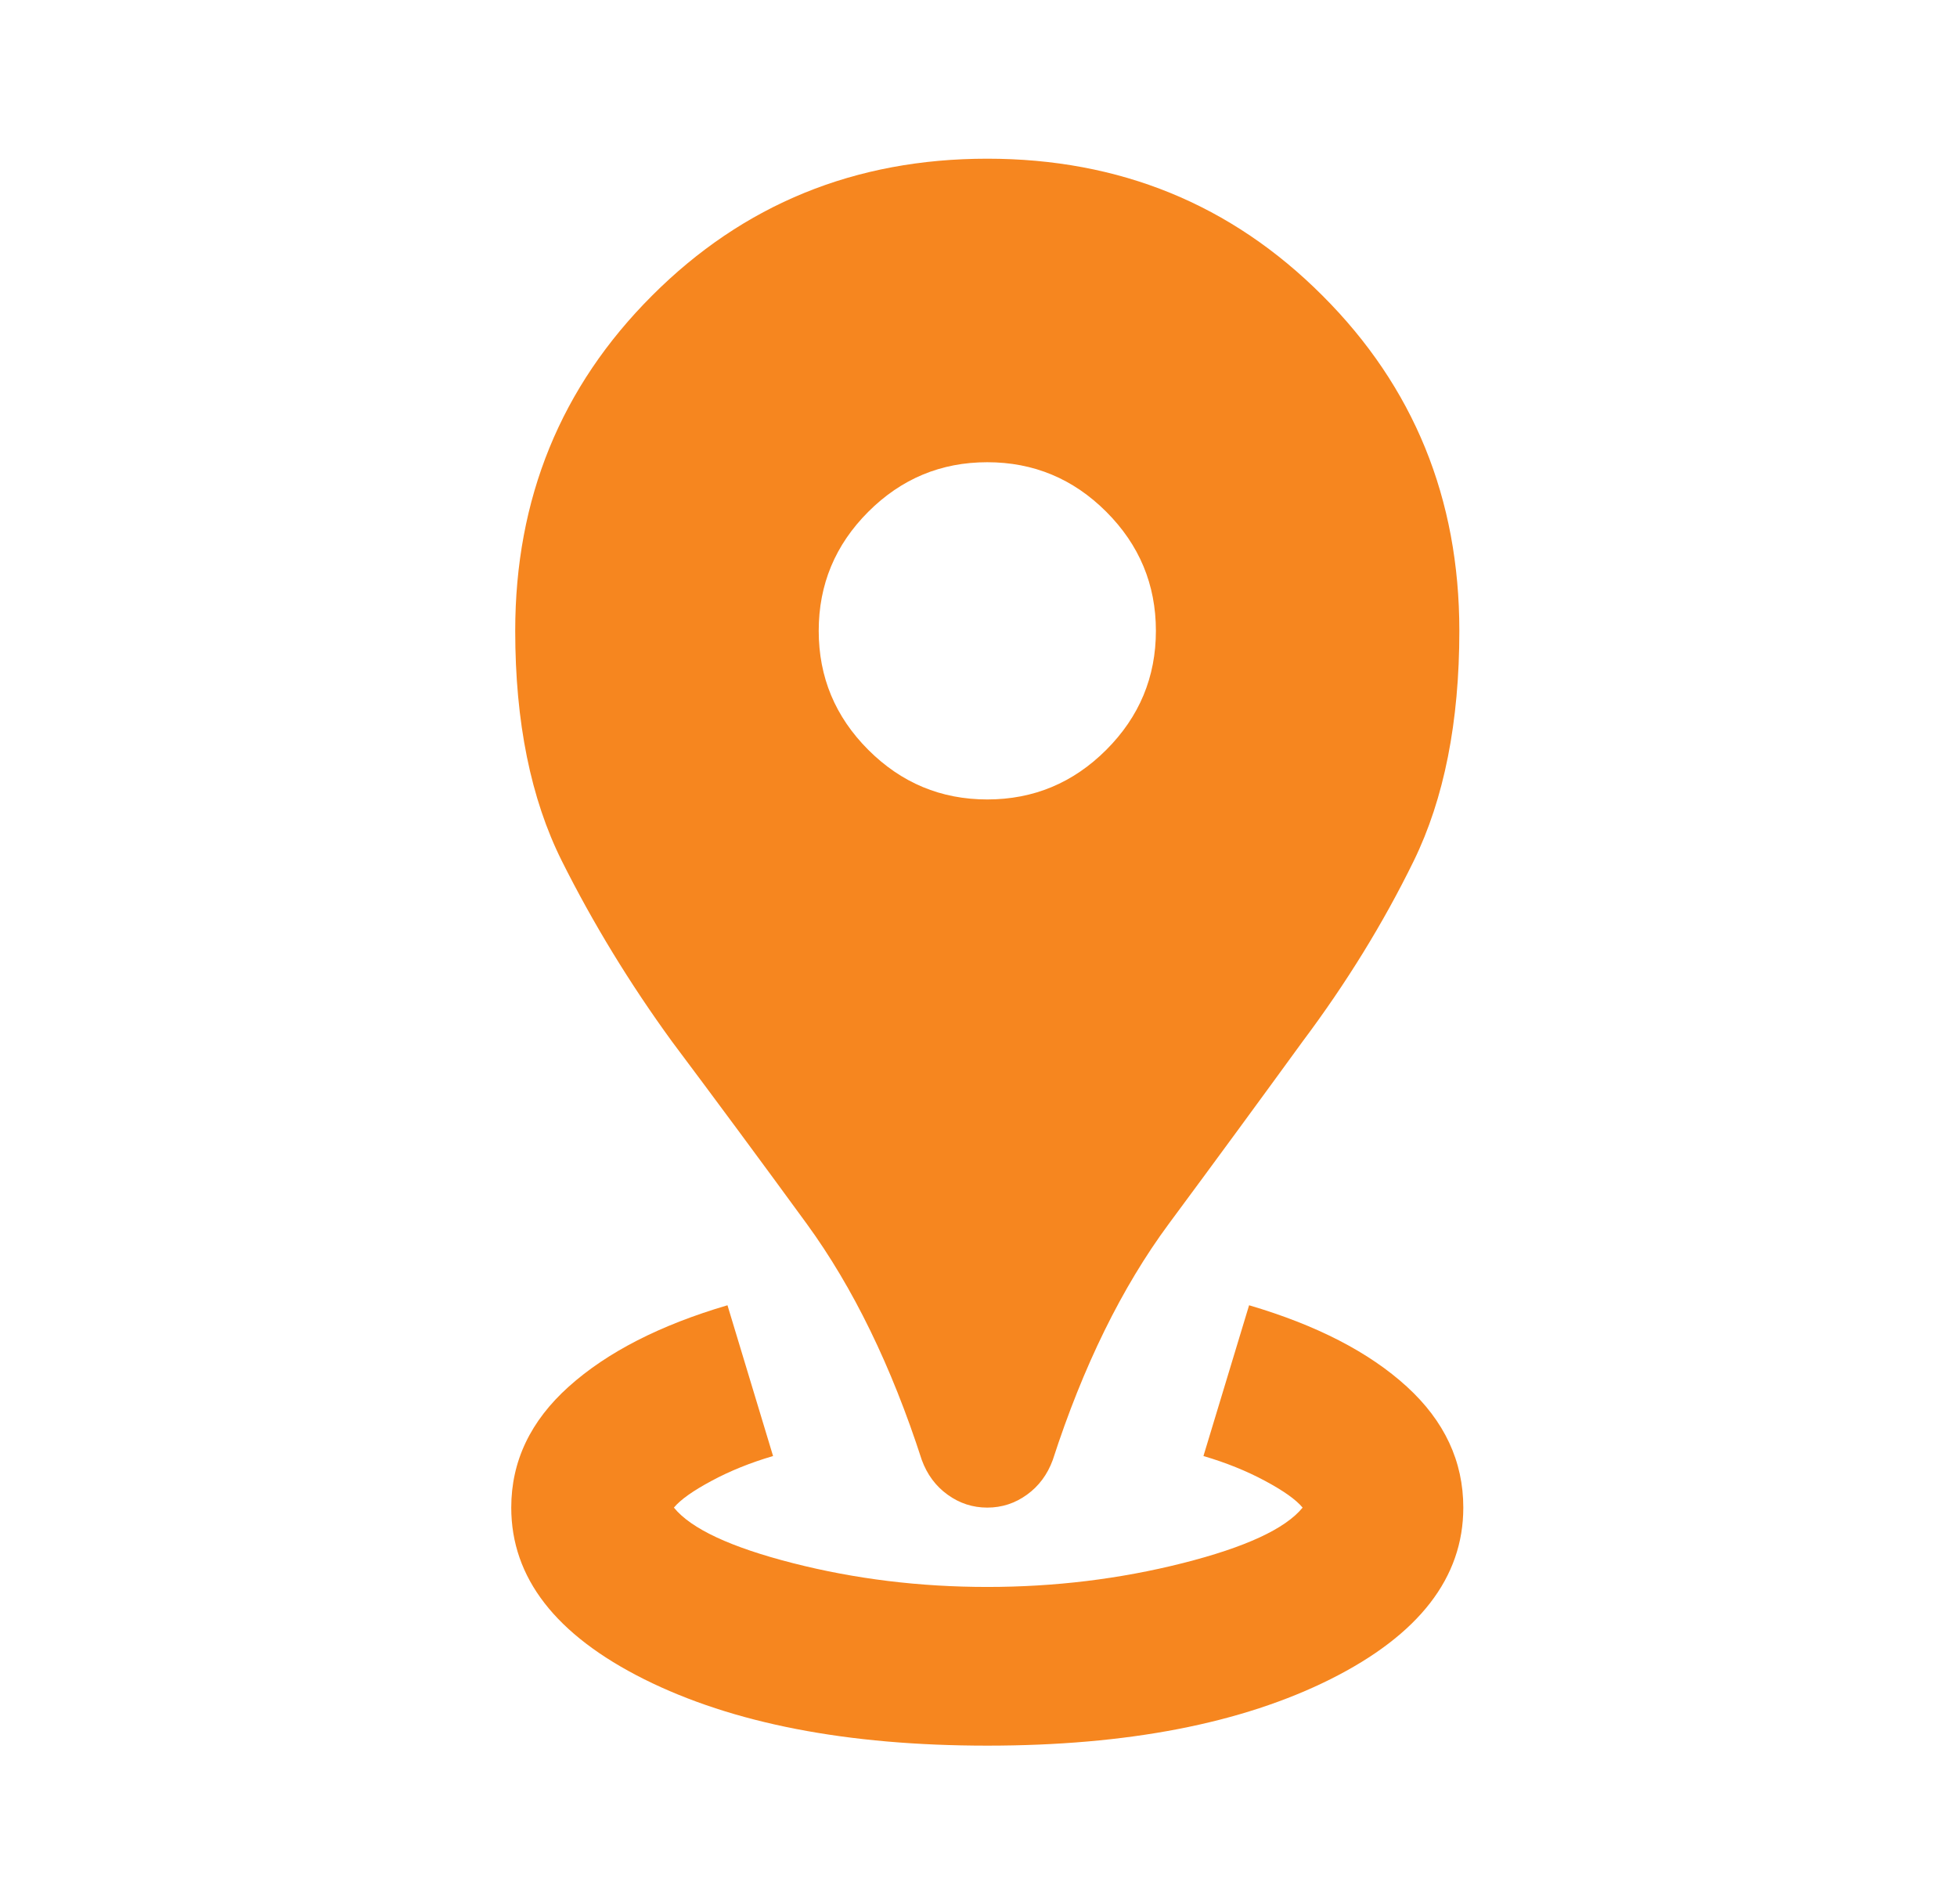 <svg width="37" height="36" viewBox="0 0 37 36" fill="none" xmlns="http://www.w3.org/2000/svg">
<mask id="mask0_78_7926" style="mask-type:alpha" maskUnits="userSpaceOnUse" x="0" y="0" width="37" height="36">
<rect x="0.666" width="36" height="36" fill="#D9D9D9"/>
</mask>
<g mask="url(#mask0_78_7926)">
<path d="M18.666 33C16.016 33 13.854 32.581 12.178 31.744C10.504 30.906 9.666 29.825 9.666 28.5C9.666 27.625 10.028 26.863 10.754 26.212C11.479 25.562 12.479 25.05 13.754 24.675L14.616 27.525C14.191 27.65 13.803 27.806 13.454 27.994C13.104 28.181 12.866 28.35 12.741 28.5C13.066 28.9 13.816 29.25 14.991 29.55C16.166 29.85 17.391 30 18.666 30C19.941 30 21.172 29.85 22.36 29.55C23.547 29.25 24.303 28.9 24.628 28.5C24.503 28.35 24.266 28.181 23.916 27.994C23.566 27.806 23.178 27.65 22.753 27.525L23.616 24.675C24.891 25.05 25.885 25.562 26.597 26.212C27.31 26.863 27.666 27.625 27.666 28.5C27.666 29.825 26.828 30.906 25.154 31.744C23.479 32.581 21.316 33 18.666 33ZM18.666 28.5C18.391 28.5 18.141 28.419 17.916 28.256C17.691 28.094 17.529 27.875 17.428 27.6C16.854 25.825 16.128 24.337 15.254 23.137C14.379 21.938 13.528 20.788 12.704 19.688C11.903 18.587 11.21 17.45 10.622 16.275C10.035 15.1 9.741 13.65 9.741 11.925C9.741 9.425 10.604 7.312 12.329 5.588C14.053 3.862 16.166 3 18.666 3C21.166 3 23.279 3.862 25.003 5.588C26.729 7.312 27.591 9.425 27.591 11.925C27.591 13.65 27.303 15.1 26.729 16.275C26.154 17.45 25.453 18.587 24.628 19.688C23.828 20.788 22.985 21.938 22.097 23.137C21.21 24.337 20.479 25.825 19.904 27.6C19.803 27.875 19.641 28.094 19.416 28.256C19.191 28.419 18.941 28.5 18.666 28.5ZM18.666 15.113C19.541 15.113 20.291 14.8 20.916 14.175C21.541 13.55 21.854 12.8 21.854 11.925C21.854 11.05 21.541 10.3 20.916 9.675C20.291 9.05 19.541 8.738 18.666 8.738C17.791 8.738 17.041 9.05 16.416 9.675C15.791 10.3 15.479 11.05 15.479 11.925C15.479 12.8 15.791 13.55 16.416 14.175C17.041 14.8 17.791 15.113 18.666 15.113Z" fill="#F6861F"/>
</g>
</svg>
